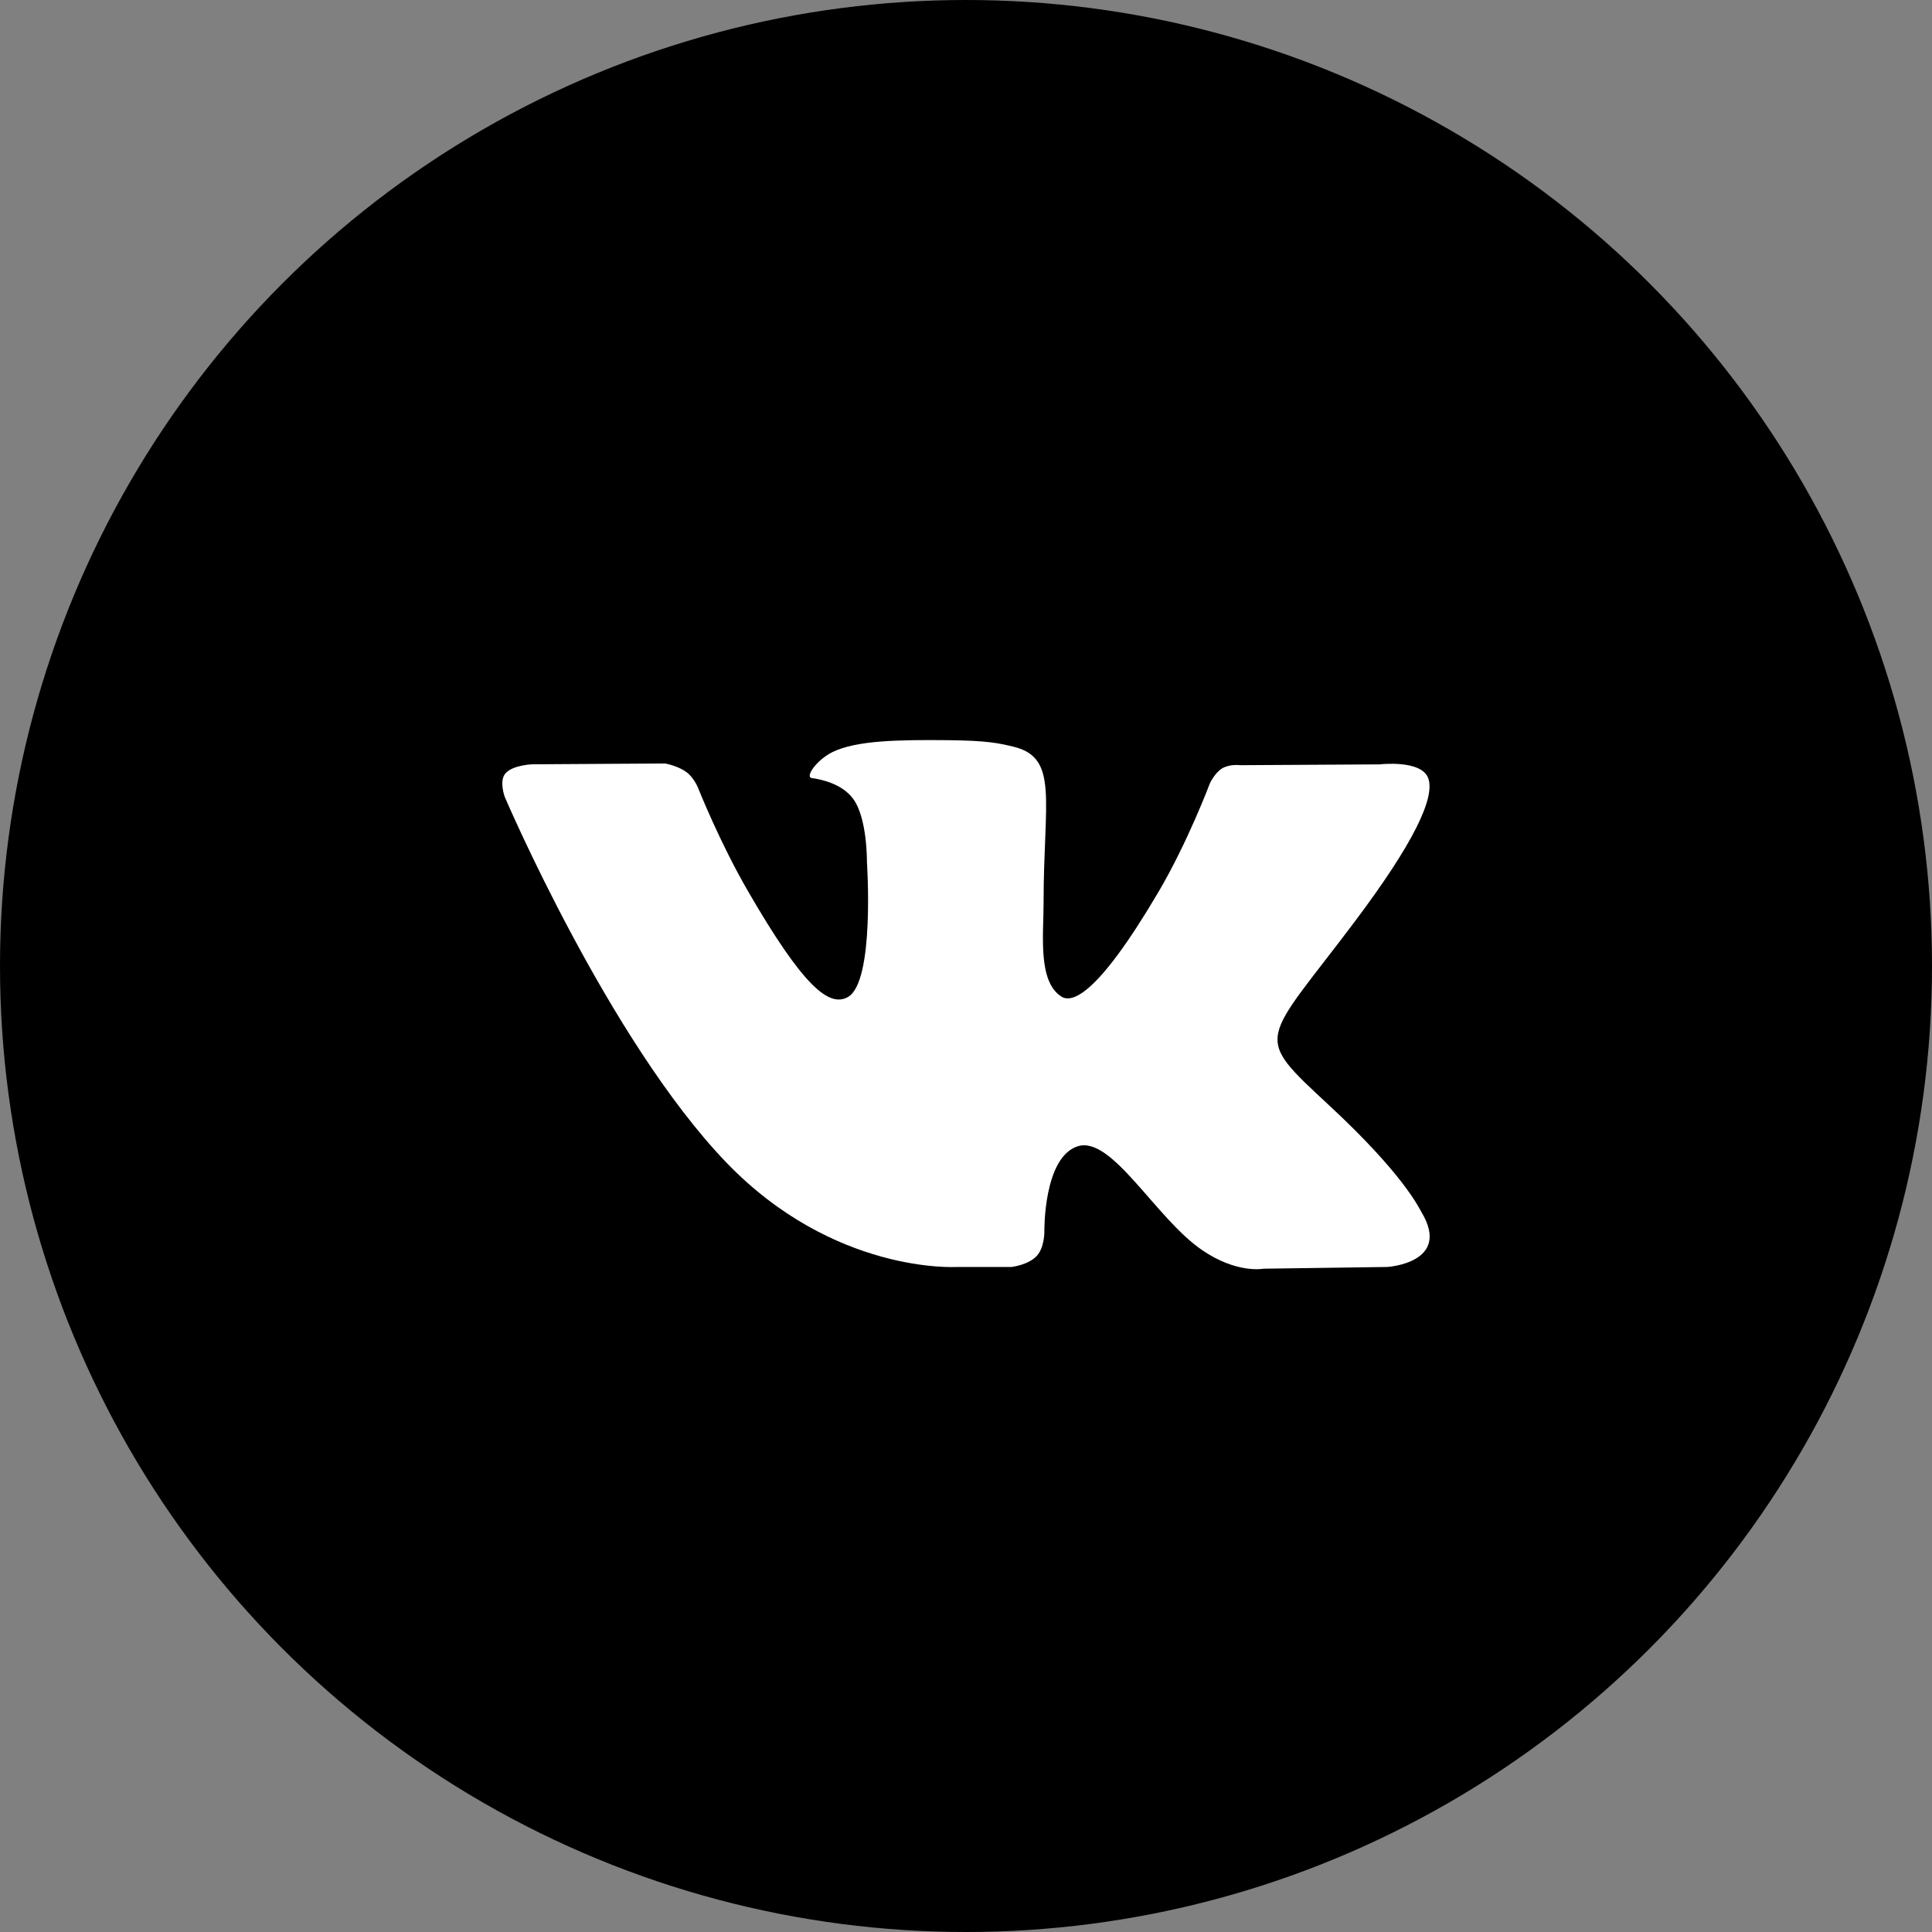 <?xml version="1.0" encoding="UTF-8"?> <svg xmlns="http://www.w3.org/2000/svg" width="50" height="50" viewBox="0 0 50 50" fill="none"><rect x="0" y="0" width="50" height="50" fill="#808080" stroke="none"/> <circle cx="25" cy="25" r="25" fill="black"></circle> <g clip-path="url(#clip0_51_6)"> <path d="M36.786 31.367C36.722 31.259 36.323 30.392 34.402 28.61C32.392 26.744 32.662 27.047 35.084 23.82C36.558 21.855 37.148 20.655 36.963 20.142C36.788 19.653 35.703 19.782 35.703 19.782L32.097 19.803C32.097 19.803 31.83 19.767 31.63 19.885C31.437 20.002 31.312 20.272 31.312 20.272C31.312 20.272 30.741 21.793 29.979 23.087C28.372 25.815 27.728 25.959 27.466 25.79C26.855 25.395 27.008 24.203 27.008 23.357C27.008 20.712 27.409 19.609 26.227 19.324C25.834 19.23 25.546 19.167 24.542 19.156C23.255 19.143 22.165 19.161 21.548 19.462C21.137 19.663 20.82 20.112 21.014 20.137C21.252 20.169 21.793 20.283 22.079 20.673C22.45 21.175 22.436 22.306 22.436 22.306C22.436 22.306 22.649 25.419 21.939 25.806C21.452 26.072 20.784 25.53 19.352 23.053C18.618 21.786 18.063 20.383 18.063 20.383C18.063 20.383 17.957 20.122 17.766 19.983C17.535 19.813 17.211 19.759 17.211 19.759L13.782 19.78C13.782 19.78 13.267 19.795 13.078 20.019C12.91 20.218 13.065 20.629 13.065 20.629C13.065 20.629 15.75 26.91 18.789 30.077C21.578 32.98 24.743 32.789 24.743 32.789H26.177C26.177 32.789 26.611 32.741 26.831 32.503C27.035 32.284 27.028 31.873 27.028 31.873C27.028 31.873 26.999 29.948 27.893 29.665C28.774 29.386 29.905 31.525 31.104 32.348C32.01 32.971 32.698 32.834 32.698 32.834L35.904 32.789C35.904 32.789 37.581 32.686 36.786 31.367Z" fill="white"></path> </g> <defs> <clipPath id="clip0_51_6"> <rect width="24" height="24" fill="white" transform="translate(13 14)"></rect> </clipPath> </defs> </svg> 